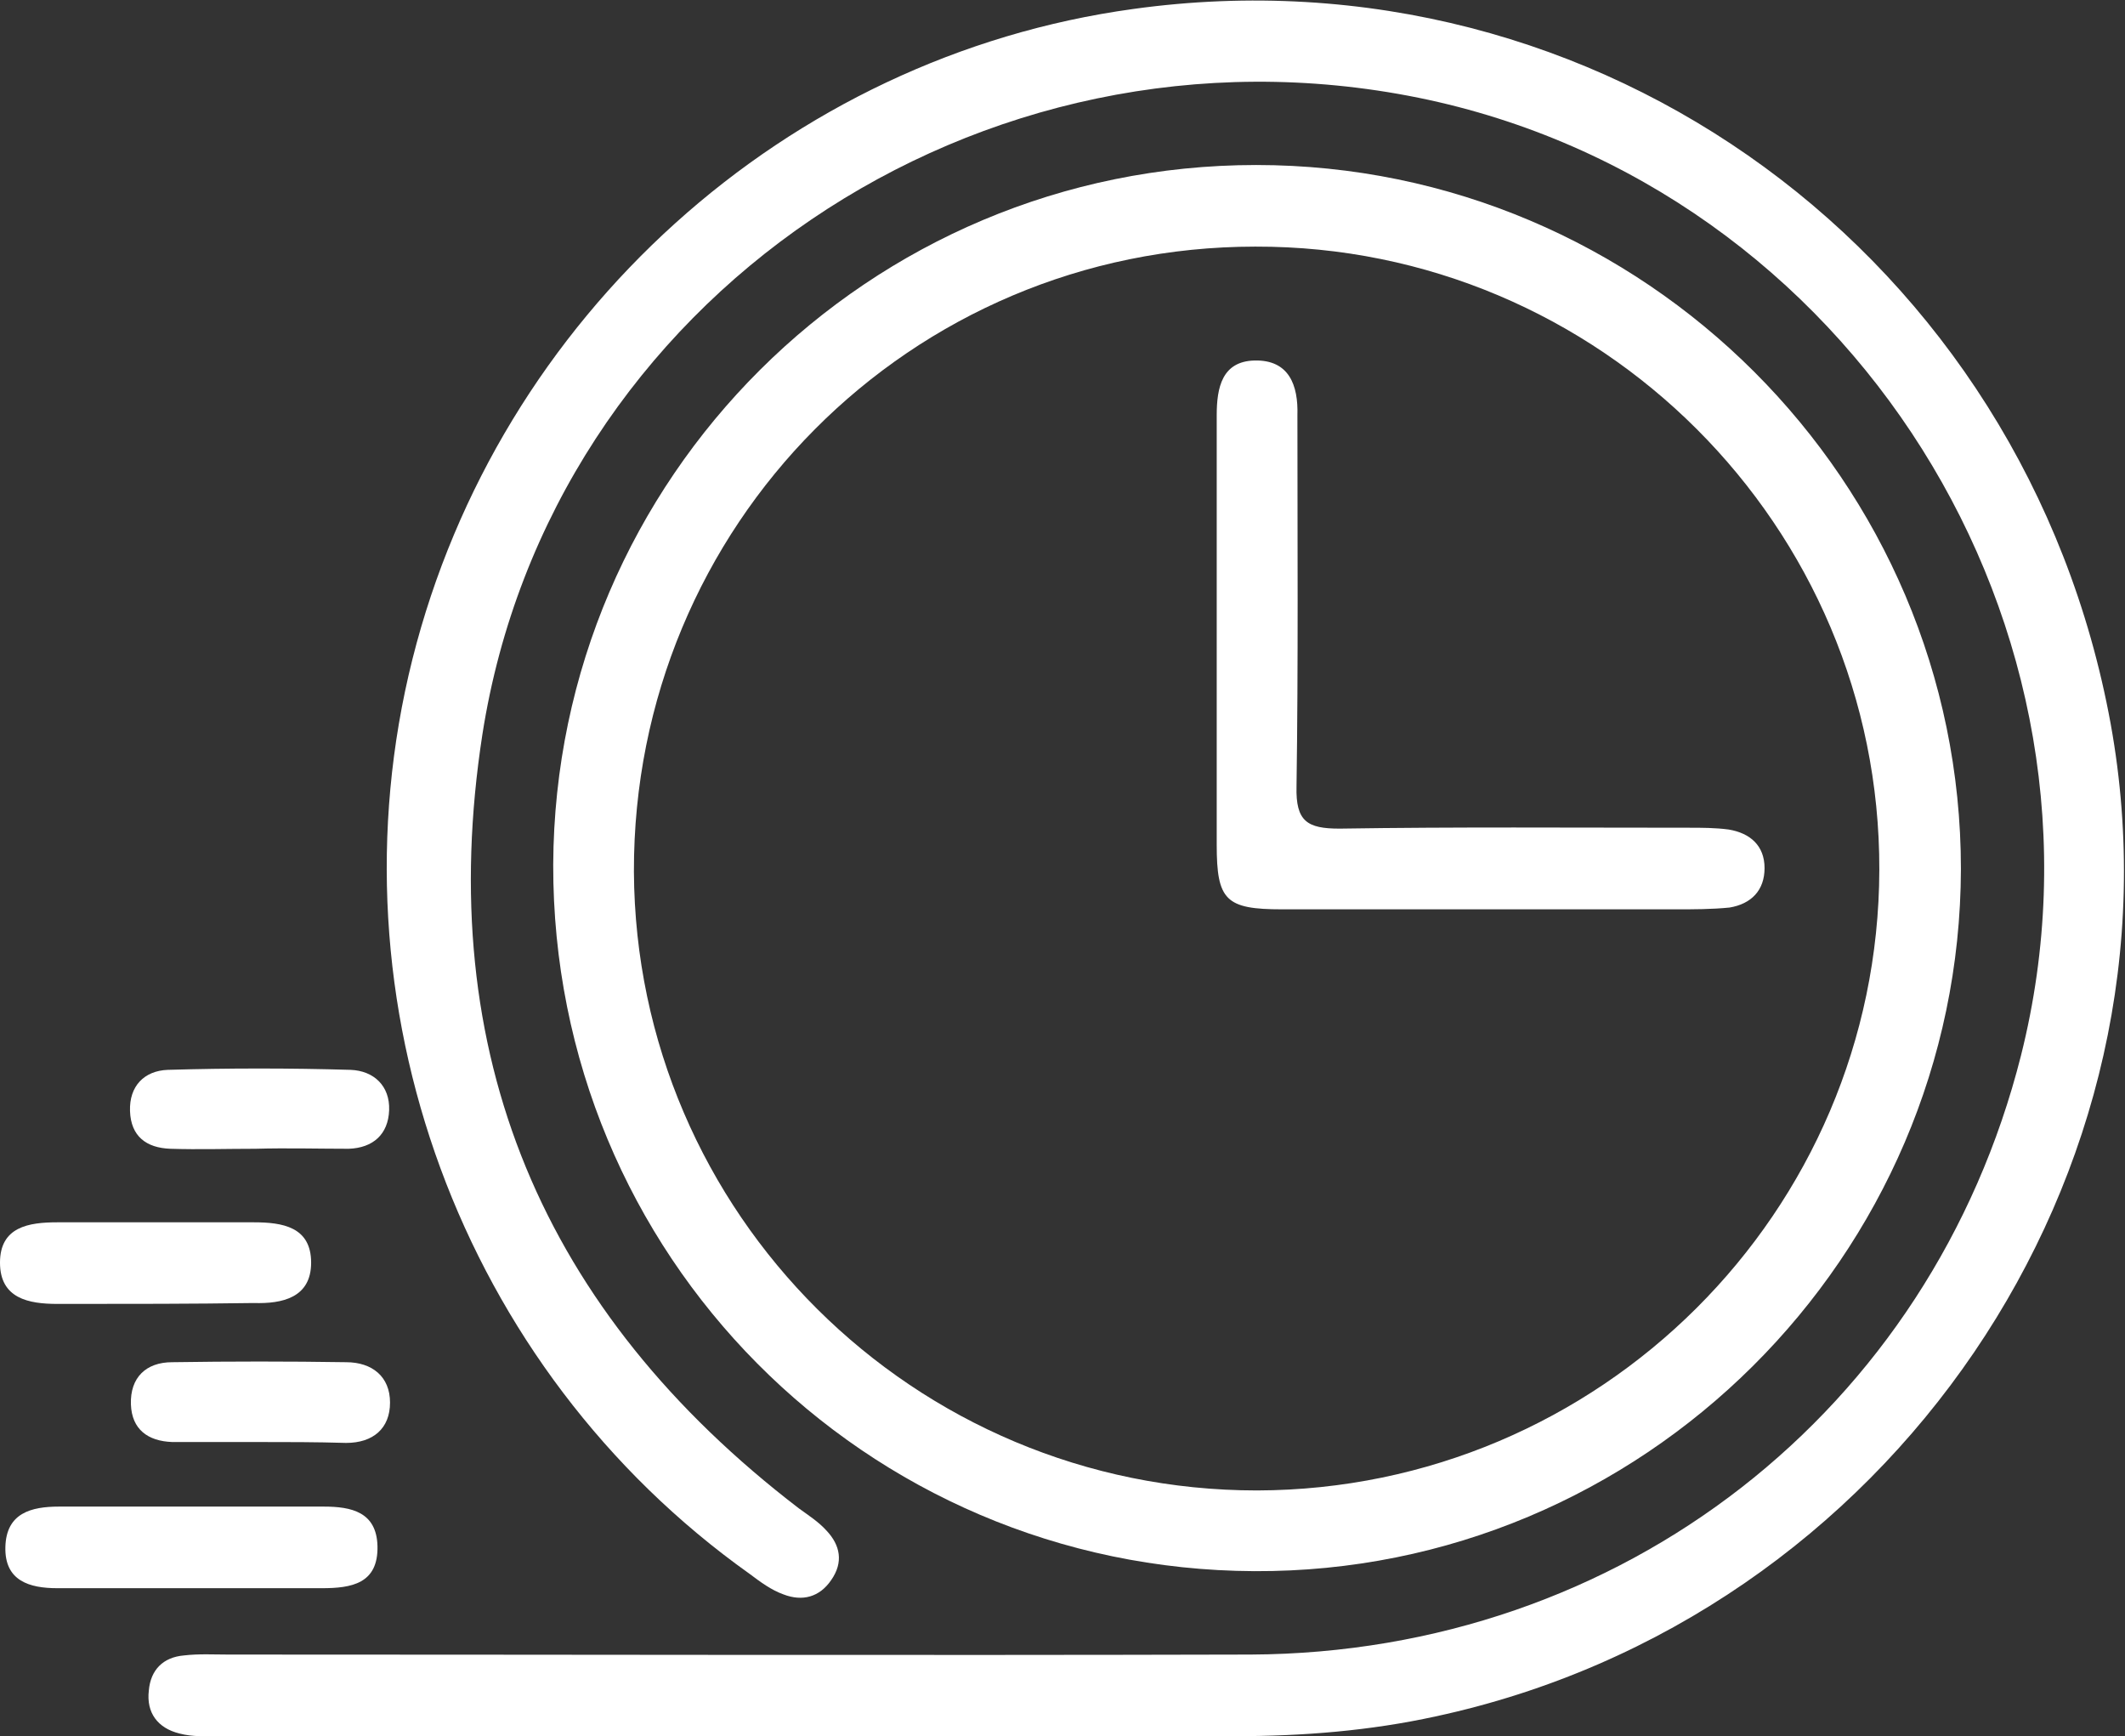 <?xml version="1.0" encoding="utf-8"?>
<!-- Generator: Adobe Illustrator 22.0.1, SVG Export Plug-In . SVG Version: 6.00 Build 0)  -->
<svg version="1.1" id="Layer_1" xmlns="http://www.w3.org/2000/svg" xmlns:xlink="http://www.w3.org/1999/xlink" x="0px" y="0px"
	 viewBox="0 0 237 193.6" style="enable-background:new 0 0 237 193.6;" xml:space="preserve">
<rect x="0" y="0" width="237" height="193.6" fill="#333333" stroke="none"/>
<style type="text/css">
	.st0{fill:#FFFFFF;}
</style>
<path class="st0" d="M83.5,193.6c-19.7,0-39.3,0-59,0c-1.5,0-3,0.1-4.5-0.3c-2.4-0.6-3.7-2.3-3.4-4.8c0.2-2.3,1.6-3.7,3.9-3.9
	c1.7-0.2,3.3-0.1,5-0.1c38,0,76,0.1,114,0c41.4-0.2,75.9-27.2,85.9-66.8c12-47.7-19-97-67.2-106.8C109.3,1,61.4,33.3,53.8,81.9
	c-5.5,35.6,6.7,64.4,35.3,86.3c1.1,0.8,2.2,1.5,3.1,2.5c1.5,1.6,1.9,3.5,0.5,5.5c-1.3,1.9-3.2,2.4-5.3,1.6c-1.4-0.5-2.6-1.4-3.8-2.3
	c-32.2-22.9-47.2-63.7-37.6-102c9.6-38.2,41.7-67.2,80.4-72.5c51.9-7.2,99.5,27.7,109,79.7c9.1,50.2-24.6,99.8-75.3,110.7
	c-7.3,1.6-14.8,2.2-22.3,2.2C119.8,193.6,101.6,193.6,83.5,193.6z"/>
<path class="st0" d="M140.1,18.4c43.3,0,78.6,35.3,78.6,78.5c-0.1,43.2-35.5,78.5-78.8,78.3c-43.5-0.2-78.3-35.3-78.2-78.8
	C61.9,53.3,96.9,18.4,140.1,18.4z M140.2,166.2c38.2-0.1,69.3-31,69.4-69.2c0.1-38.3-31.2-69.6-69.6-69.5
	c-38.5,0-69.4,31.1-69.3,69.7C70.9,135.3,101.9,166.2,140.2,166.2z"/>
<path class="st0" d="M14.9,177.1c-6.8,0-1.7,0-8.5,0c-3.1,0-5.9-0.8-5.8-4.6c0.1-3.8,2.9-4.5,6-4.5c13.8,0,15.7,0,29.5,0
	c3.1,0,5.9,0.6,6,4.4c0.1,4.2-2.9,4.7-6.2,4.7C28.9,177.1,21.9,177.1,14.9,177.1z"/>
<path class="st0" d="M7.8,145.4c-6.8,0,5.4,0-1.4,0c-3.2,0-6.4-0.6-6.4-4.6c0-4,3.2-4.5,6.4-4.5c13.6,0,8.2,0,21.9,0
	c3.2,0,6.4,0.5,6.4,4.5c0,3.9-3.2,4.6-6.4,4.5C21.4,145.4,14.6,145.4,7.8,145.4z"/>
<path class="st0" d="M28.5,128.1c-3.2,0-6.3,0.1-9.5,0c-2.7-0.1-4.4-1.4-4.5-4.2c-0.1-2.8,1.6-4.5,4.2-4.6c6.8-0.2,13.6-0.2,20.4,0
	c2.6,0.1,4.4,1.8,4.3,4.5c-0.1,2.7-1.8,4.2-4.5,4.3C35.5,128.1,32,128,28.5,128.1z"/>
<path class="st0" d="M28.7,160.8c-3.2,0-6.3,0-9.5,0c-2.7-0.1-4.5-1.4-4.6-4.2c-0.1-3,1.7-4.7,4.6-4.7c6.5-0.1,13-0.1,19.4,0
	c2.9,0,4.9,1.6,4.9,4.5c0,2.9-1.9,4.5-4.9,4.5C35.3,160.8,32,160.8,28.7,160.8z"/>
<path class="st0" d="M135.7,70.7c0-8.1,0-16.3,0-24.4c0-3.1,0.6-6,4.2-6.1c3.9-0.1,4.9,2.8,4.8,6.1c0,13.8,0.1,27.6-0.1,41.4
	c-0.1,3.9,1.2,4.7,4.8,4.7c13-0.2,25.9-0.1,38.9-0.1c1.5,0,3,0,4.5,0.2c2.4,0.4,4,1.8,4,4.3c0,2.5-1.5,4-3.9,4.4c-2,0.2-4,0.2-6,0.2
	c-14.6,0-29.3,0-43.9,0c-6.3,0-7.3-1-7.3-7.2C135.7,86.3,135.7,78.5,135.7,70.7z"/>
</svg>
